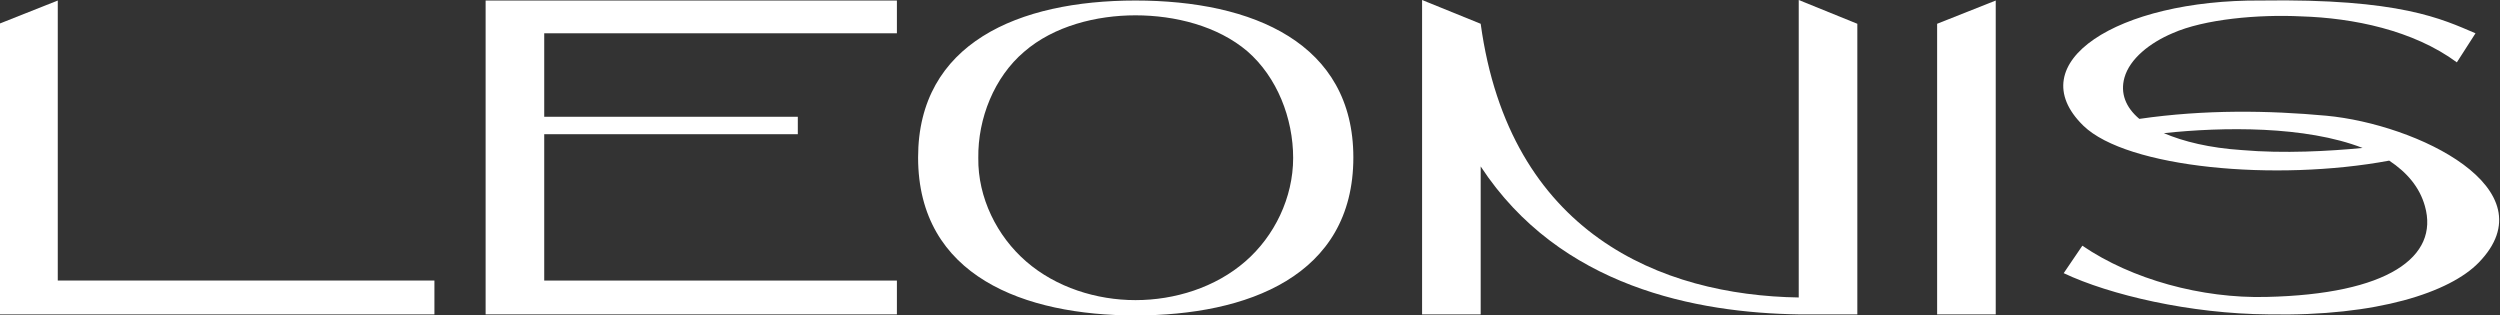 <?xml version="1.0" encoding="UTF-8"?> <svg xmlns="http://www.w3.org/2000/svg" width="1276" height="161" viewBox="0 0 1276 161" fill="none"><rect x="0" y="0" width="1276" height="161" fill="#333333" stroke="none"/><path d="M29.485 143.201L221.727 143.201V160.461L-0.425 160.461V12.136L29.485 0.27V143.201Z" fill="white"></path><path d="M457.777 16.99L277.771 16.99V59.6L407.201 59.6V68.499H277.771V143.201H457.777V160.461H247.86V0.27L457.777 0.27V16.99Z" fill="white"></path><path d="M579.538 0.27C639.631 0.27 690.75 22.114 690.75 80.365C690.75 141.044 636.368 161 579.538 161C522.98 161 468.598 141.044 468.598 80.365C468.598 22.114 519.717 0.27 579.538 0.27ZM635.552 133.492C650.507 120.548 660.024 100.861 660.024 80.635C660.024 60.409 651.867 39.373 636.64 26.159C621.412 13.214 599.66 7.821 579.538 7.821C559.688 7.821 537.935 13.214 522.708 26.429C507.481 39.373 499.052 60.409 499.324 80.635C499.052 100.861 508.841 120.548 523.796 133.492C539.023 146.707 559.688 153.179 579.538 153.179C599.66 153.179 620.325 146.707 635.552 133.492Z" fill="white"></path><path d="M918.073 0L947.983 12.136V160.461H918.073C866.138 159.652 796.256 146.707 755.741 84.95V160.461H725.831V0L755.741 12.136C770.425 119.199 847.92 150.752 918.073 151.831V0Z" fill="white"></path><path d="M988.709 12.136L1018.62 0.27V160.461H988.709V12.136Z" fill="white"></path><path d="M1187.36 59.06C1233.59 63.375 1301.84 96.276 1265.13 134.032C1250.45 149.134 1213.47 161.539 1158 160.461C1117.75 160.191 1076.69 150.482 1053.31 139.425L1062.83 125.402C1088.11 142.662 1123.73 152.37 1156.64 151.561C1218.9 150.213 1245.01 131.065 1237.67 105.176C1234.95 95.467 1228.42 87.916 1219.45 81.983C1161.53 92.77 1085.67 85.759 1063.37 64.184C1030.47 32.092 1080.77 -0.27 1153.92 0.27C1225.16 -0.809 1246.37 9.709 1263.5 16.99L1253.98 31.822C1231.68 15.372 1200.96 9.169 1174.58 8.36C1152.83 7.281 1125.09 9.709 1108.78 16.99C1097.36 21.844 1087.03 29.935 1084.31 39.643C1082.13 47.464 1084.85 54.745 1091.92 60.678C1125.37 55.824 1158 56.364 1187.36 59.06ZM1144.13 76.59C1165.61 78.477 1189.27 77.129 1205.85 75.511C1176.76 64.184 1134.61 64.724 1104.43 67.96C1114.49 72.275 1127.81 75.511 1144.13 76.59Z" fill="white"></path></svg> 